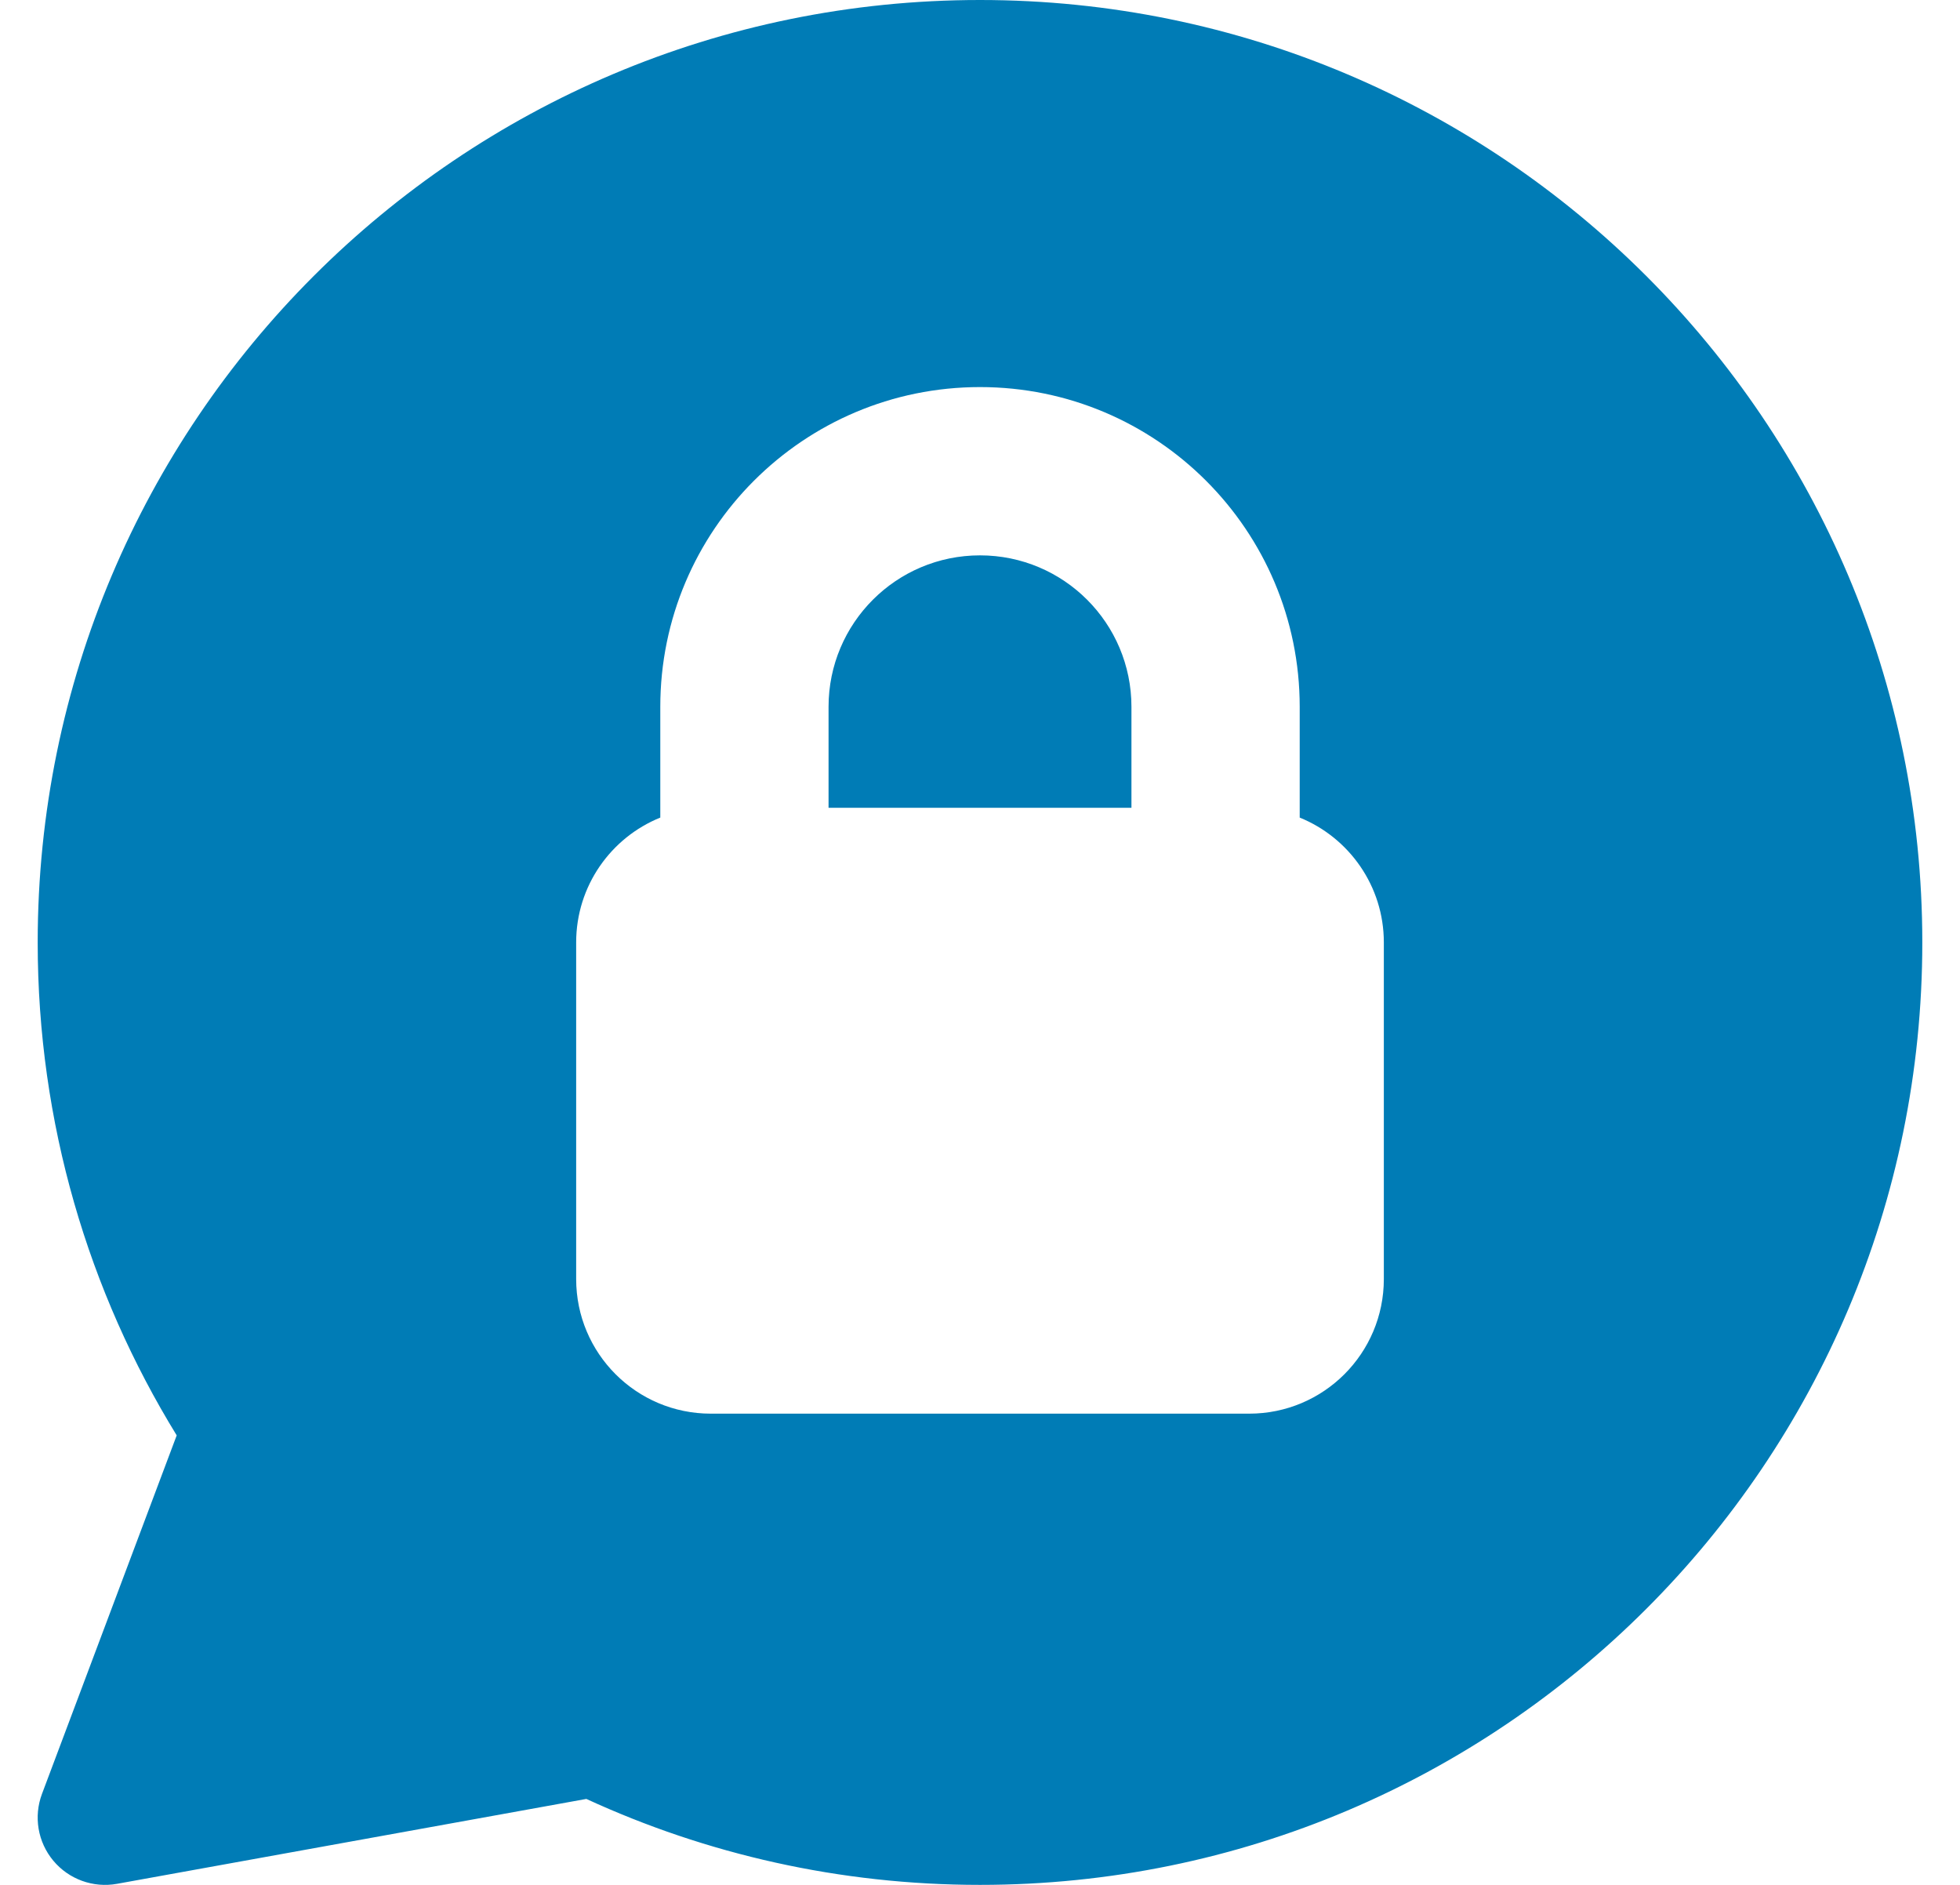 <svg width="26" height="25" viewBox="0 0 26 25" fill="none" xmlns="http://www.w3.org/2000/svg">
<g clip-path="url(#clip0_169_1631)">
<path fill-rule="evenodd" clip-rule="evenodd" d="M7.778 23.86C9.368 24.592 11.137 25 13 25C19.904 25 25.5 19.404 25.5 12.5C25.5 5.596 19.904 0 13 0C6.096 0 0.5 5.596 0.5 12.5C0.5 14.895 1.175 17.136 2.344 19.038L0.557 23.793C0.444 24.094 0.501 24.432 0.707 24.679C0.913 24.926 1.236 25.043 1.552 24.986L7.778 23.86ZM13 7.366C11.89 7.366 10.991 8.265 10.991 9.375V10.714H15.009V9.375C15.009 8.265 14.11 7.366 13 7.366ZM8.759 9.375V10.844C8.104 11.109 7.643 11.751 7.643 12.5V16.964C7.643 17.951 8.442 18.75 9.429 18.75H16.571C17.558 18.75 18.357 17.951 18.357 16.964V12.5C18.357 11.751 17.895 11.109 17.241 10.844V9.375C17.241 7.033 15.342 5.134 13 5.134C10.658 5.134 8.759 7.033 8.759 9.375Z" fill="#007CB6"/>
</g>
<defs>
<clipPath id="clip0_169_1631">
<rect width="25" height="25" fill="white" transform="translate(0.5)"/>
</clipPath>
</defs>
</svg>
